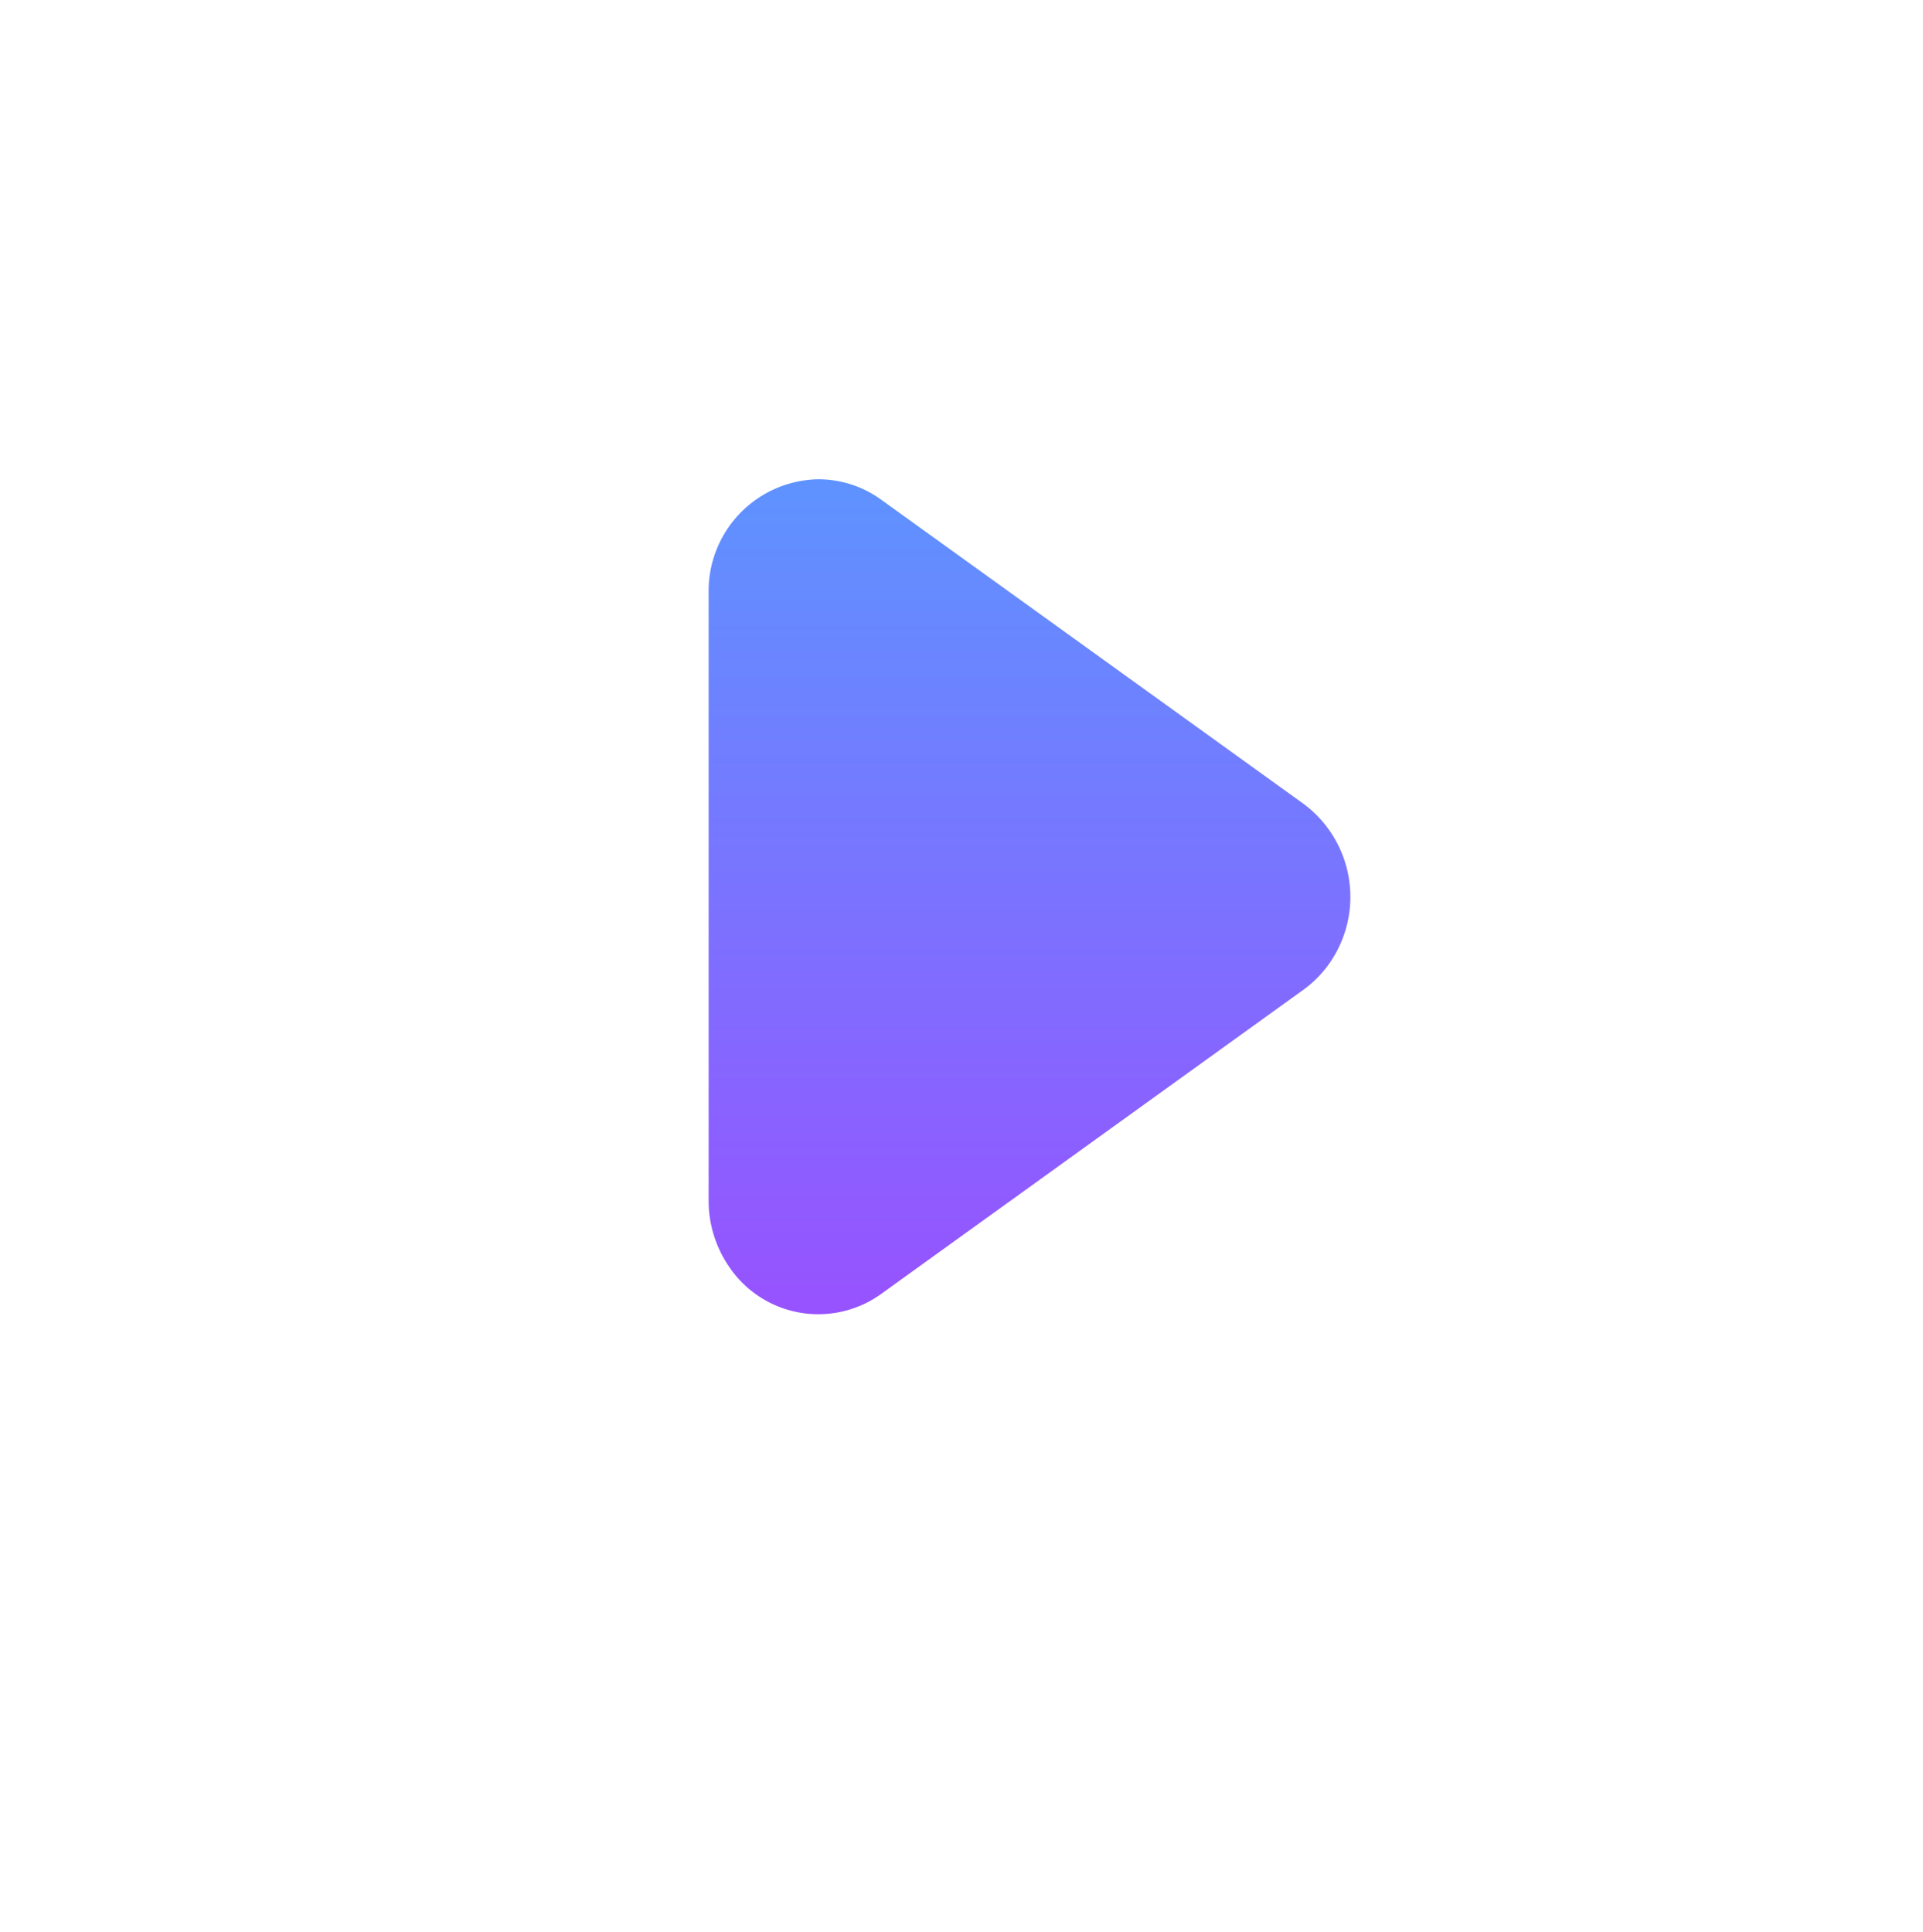 <svg xmlns="http://www.w3.org/2000/svg" xmlns:xlink="http://www.w3.org/1999/xlink" width="55.589" height="55.851" viewBox="0 0 55.589 55.851">
  <defs>
    <filter id="Oval_2" x="0" y="0" width="55.589" height="55.851" filterUnits="userSpaceOnUse">
      <feOffset dy="2" input="SourceAlpha"/>
      <feGaussianBlur stdDeviation="2.5" result="blur"/>
      <feFlood flood-opacity="0.2"/>
      <feComposite operator="in" in2="blur"/>
      <feComposite in="SourceGraphic"/>
    </filter>
    <linearGradient id="linear-gradient" y1="1" x2="0" gradientUnits="objectBoundingBox">
      <stop offset="0" stop-color="#9752ff"/>
      <stop offset="1" stop-color="#5e93ff"/>
    </linearGradient>
  </defs>
  <g id="IC-Play-T_Copy" data-name="IC-Play-T Copy" transform="translate(7.5 5.5)">
    <g transform="matrix(1, 0, 0, 1, -7.5, -5.5)" filter="url(#Oval_2)">
      <ellipse id="Oval_2-2" data-name="Oval 2" cx="20.294" cy="20.425" rx="20.294" ry="20.425" transform="translate(7.5 5.5)" fill="rgba(255,255,255,0.96)"/>
    </g>
    <path id="Rectangle" d="M17.191,9.379a3.35,3.35,0,0,1,.789,4.565,3.228,3.228,0,0,1-.789.816l-12.2,8.79A3.108,3.108,0,0,1,.57,22.734,3.356,3.356,0,0,1,0,20.86V3.279A3.227,3.227,0,0,1,3.173,0,3.1,3.1,0,0,1,4.986.589Z" transform="translate(12.985 8.356)" fill="url(#linear-gradient)"/>
  </g>
</svg>
